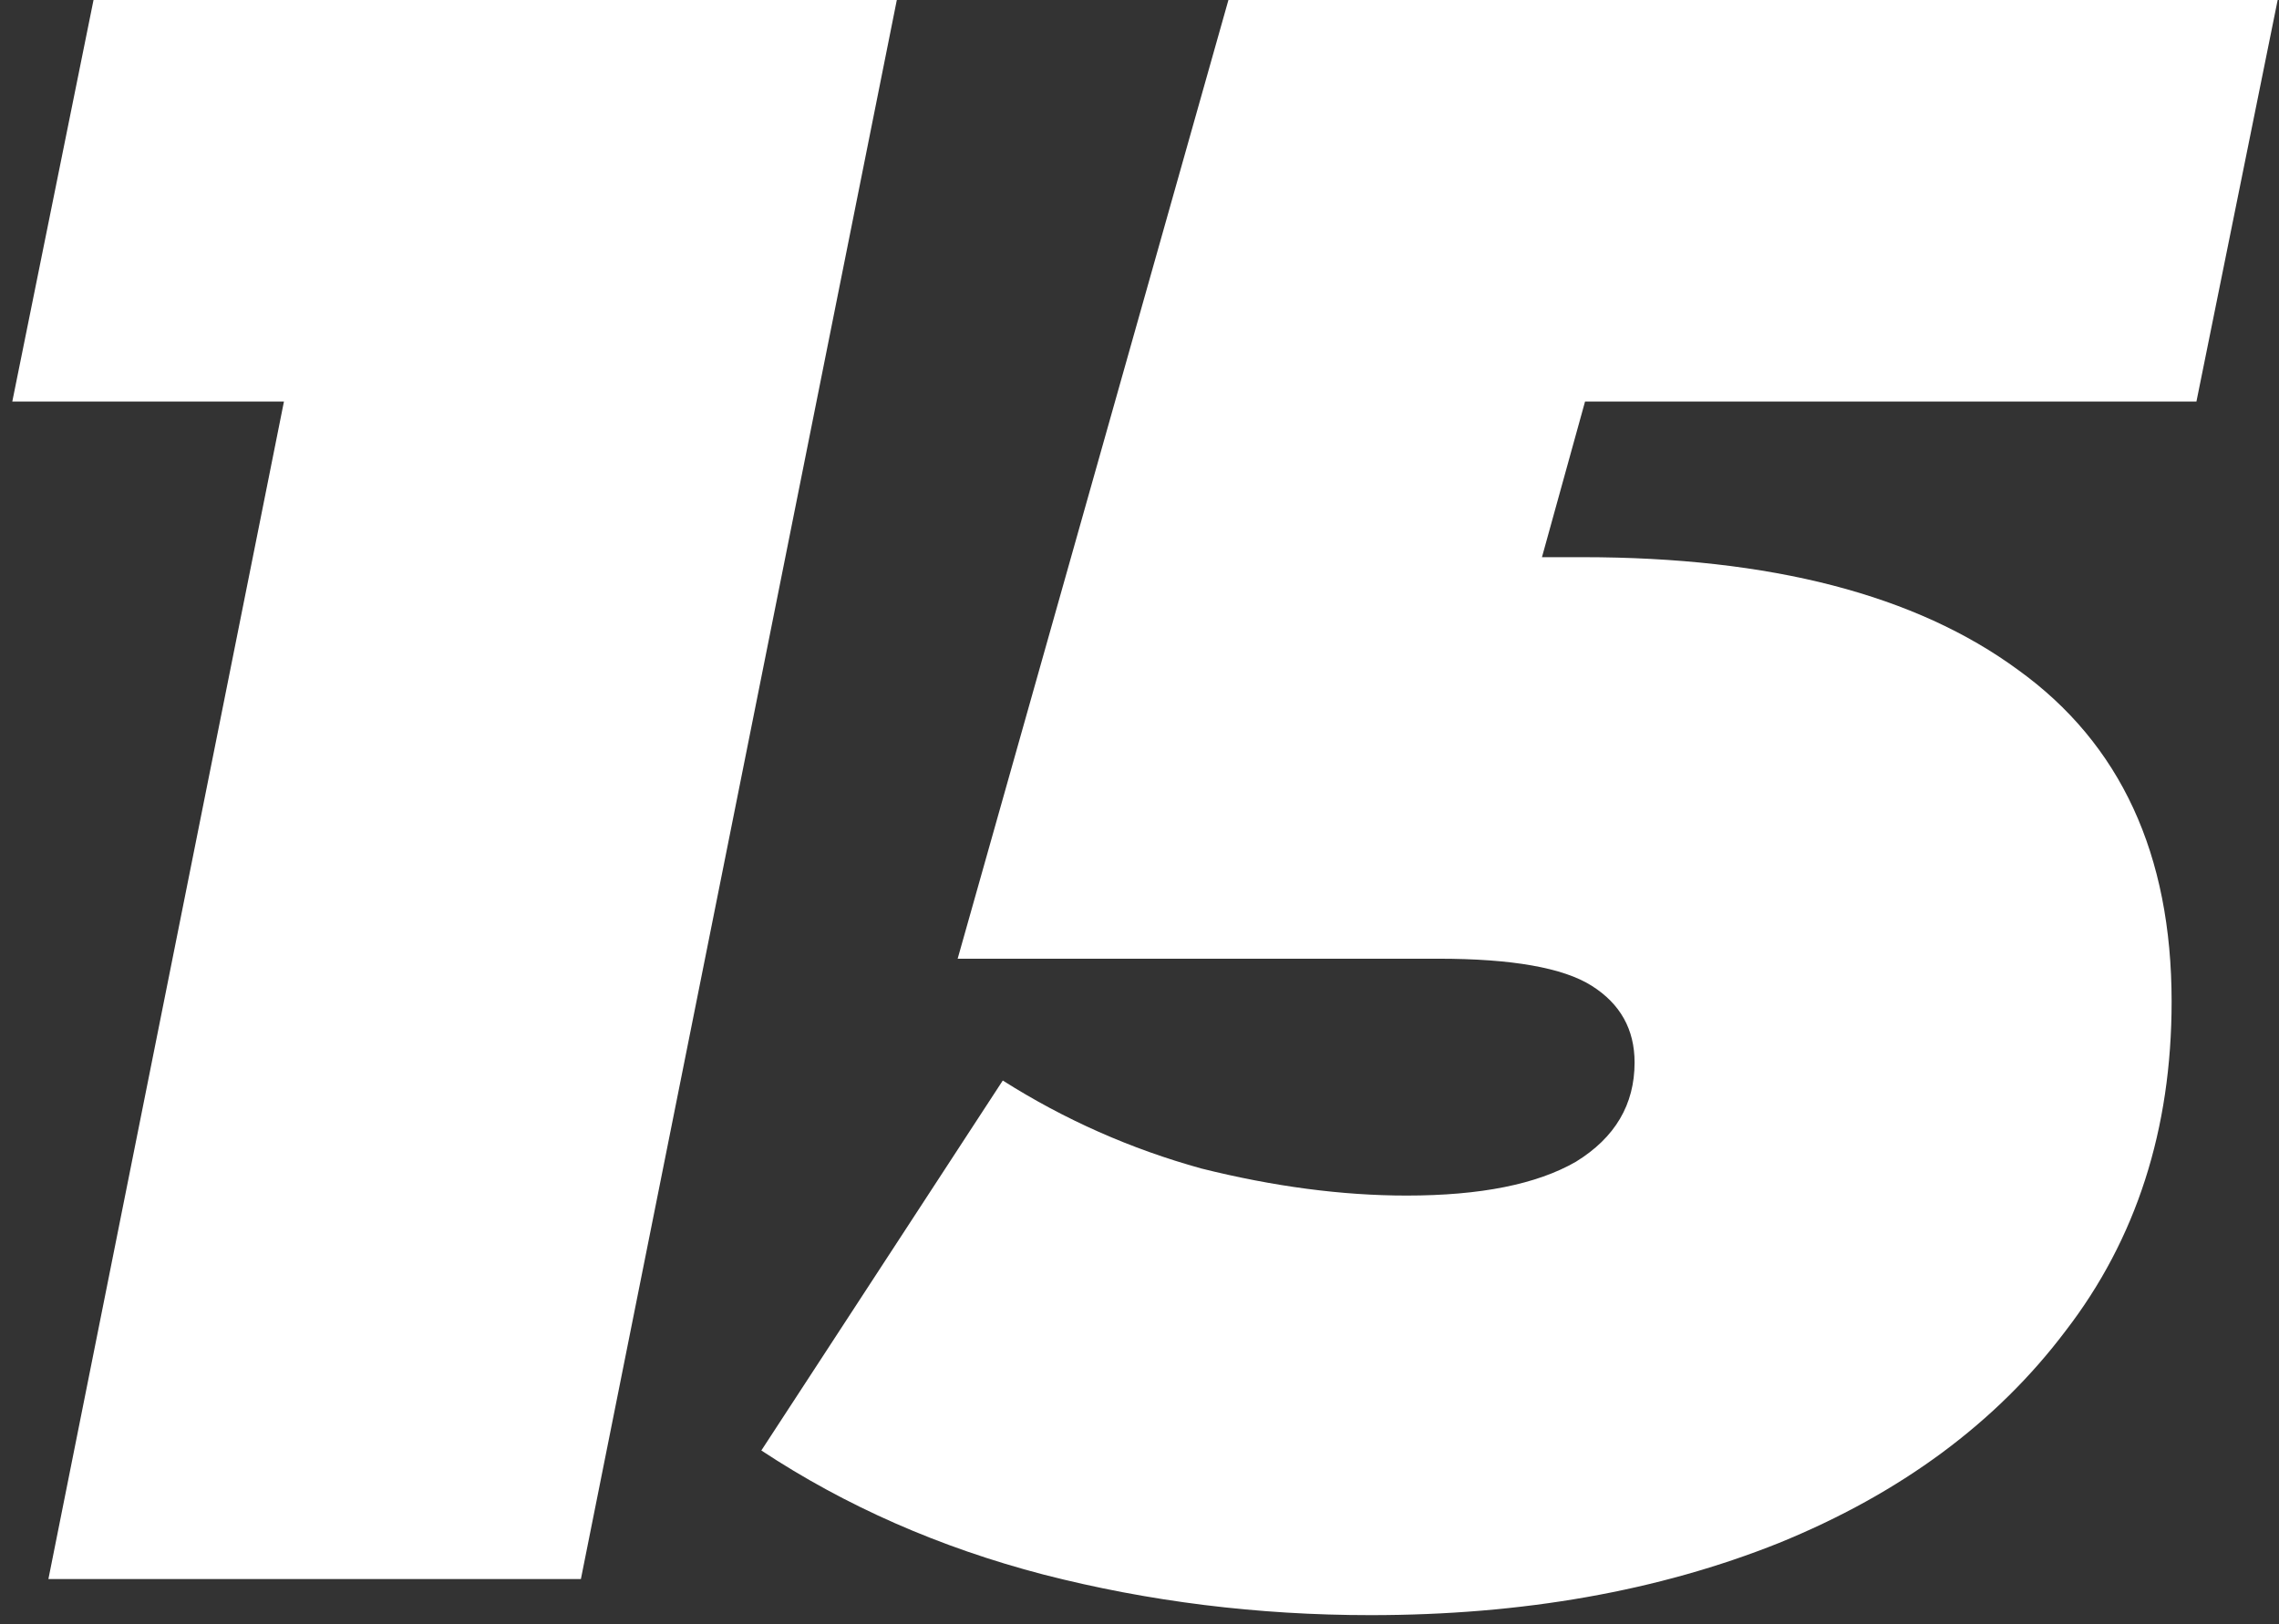 <?xml version="1.0" encoding="UTF-8"?> <svg xmlns="http://www.w3.org/2000/svg" width="101" height="72" viewBox="0 0 101 72" fill="none"><rect x="0" y="0" width="101" height="72" fill="#333333" stroke="none"/> <path d="M2.145 70L14.444 8.5L22.645 17.8H0.545L4.145 -4.76837e-06H39.745L25.744 70H2.145ZM60.741 71.6C55.741 71.6 50.908 71 46.241 69.8C41.641 68.6 37.475 66.767 33.741 64.3L44.441 47.9C47.175 49.633 50.108 50.933 53.241 51.8C56.441 52.6 59.475 53 62.341 53C65.608 53 68.108 52.5 69.841 51.5C71.575 50.433 72.441 48.967 72.441 47.1C72.441 45.633 71.808 44.5 70.541 43.7C69.275 42.9 67.008 42.5 63.741 42.5H42.441L54.441 -4.76837e-06H100.941L97.341 17.8H59.141L73.041 7.7L65.541 34.8L55.741 24.7H70.141C78.475 24.7 84.908 26.367 89.441 29.7C93.975 32.967 96.241 37.867 96.241 44.4C96.241 50.067 94.675 54.933 91.541 59C88.475 63.067 84.241 66.2 78.841 68.4C73.508 70.533 67.475 71.6 60.741 71.6Z" fill="white"></path> </svg> 